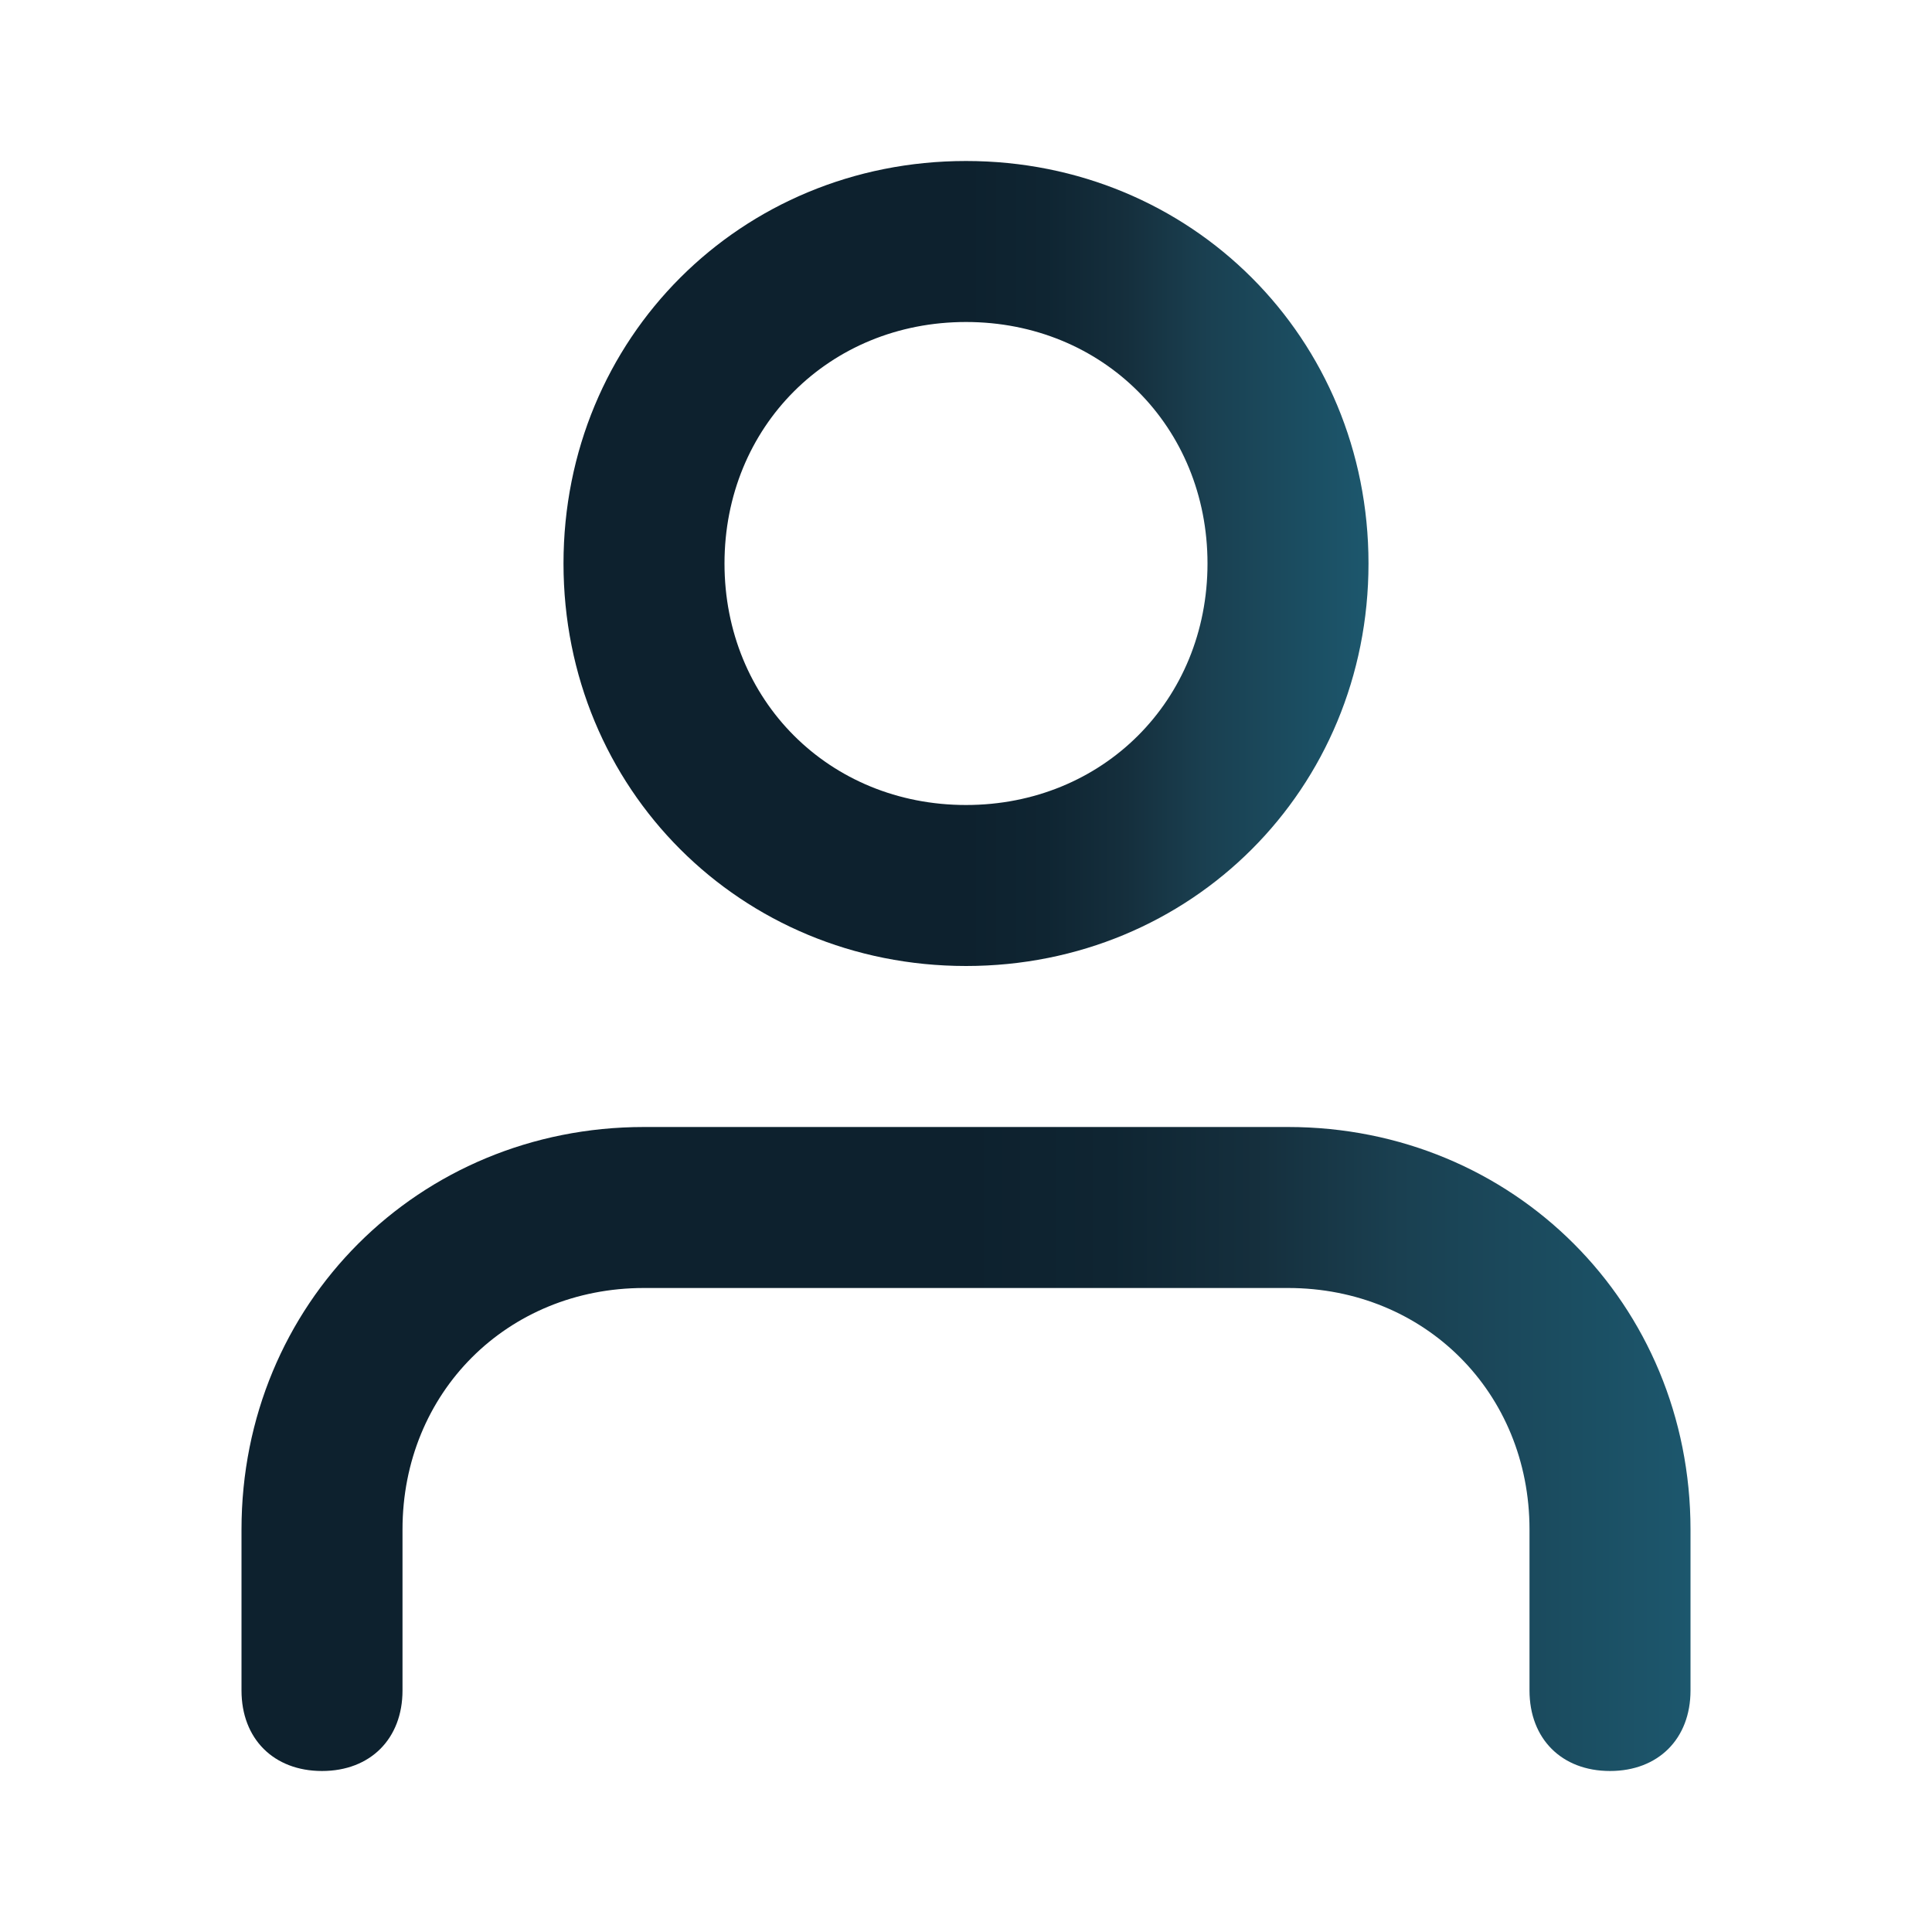 <?xml version="1.0" encoding="UTF-8"?>
<svg id="Layer_1" data-name="Layer 1" xmlns="http://www.w3.org/2000/svg" xmlns:xlink="http://www.w3.org/1999/xlink" version="1.1" viewBox="0 0 24 24">
  <defs>
    <style>
      .cls-1 {
        fill: url(#linear-gradient);
      }

      .cls-1, .cls-2 {
        stroke-width: 0px;
      }

      .cls-2 {
        fill: url(#linear-gradient-2);
      }
    </style>
    <linearGradient id="linear-gradient" x1="3" y1="18" x2="21" y2="18" gradientUnits="userSpaceOnUse">
      <stop offset=".5" stop-color="#0d212e"/>
      <stop offset=".6" stop-color="#0f2532"/>
      <stop offset=".7" stop-color="#152f3d"/>
      <stop offset=".8" stop-color="#1a4051"/>
      <stop offset="1" stop-color="#1c576d"/>
      <stop offset="1" stop-color="#1c5970"/>
    </linearGradient>
    <linearGradient id="linear-gradient-2" x1="7" y1="7" x2="17" y2="7" xlink:href="#linear-gradient"/>
  </defs>
  <path class="cls-1" d="M16,14h-8c-2.8,0-5,2.2-5,5v2c0,.6.4,1,1,1s1-.4,1-1v-2c0-1.7,1.3-3,3-3h8c1.7,0,3,1.3,3,3v2c0,.6.4,1,1,1s1-.4,1-1v-2c0-2.8-2.2-5-5-5Z"/>
  <path class="cls-2" d="M12,12c2.8,0,5-2.2,5-5S14.8,2,12,2s-5,2.2-5,5,2.2,5,5,5ZM12,4c1.7,0,3,1.3,3,3s-1.3,3-3,3-3-1.3-3-3,1.3-3,3-3Z"/>
</svg>
